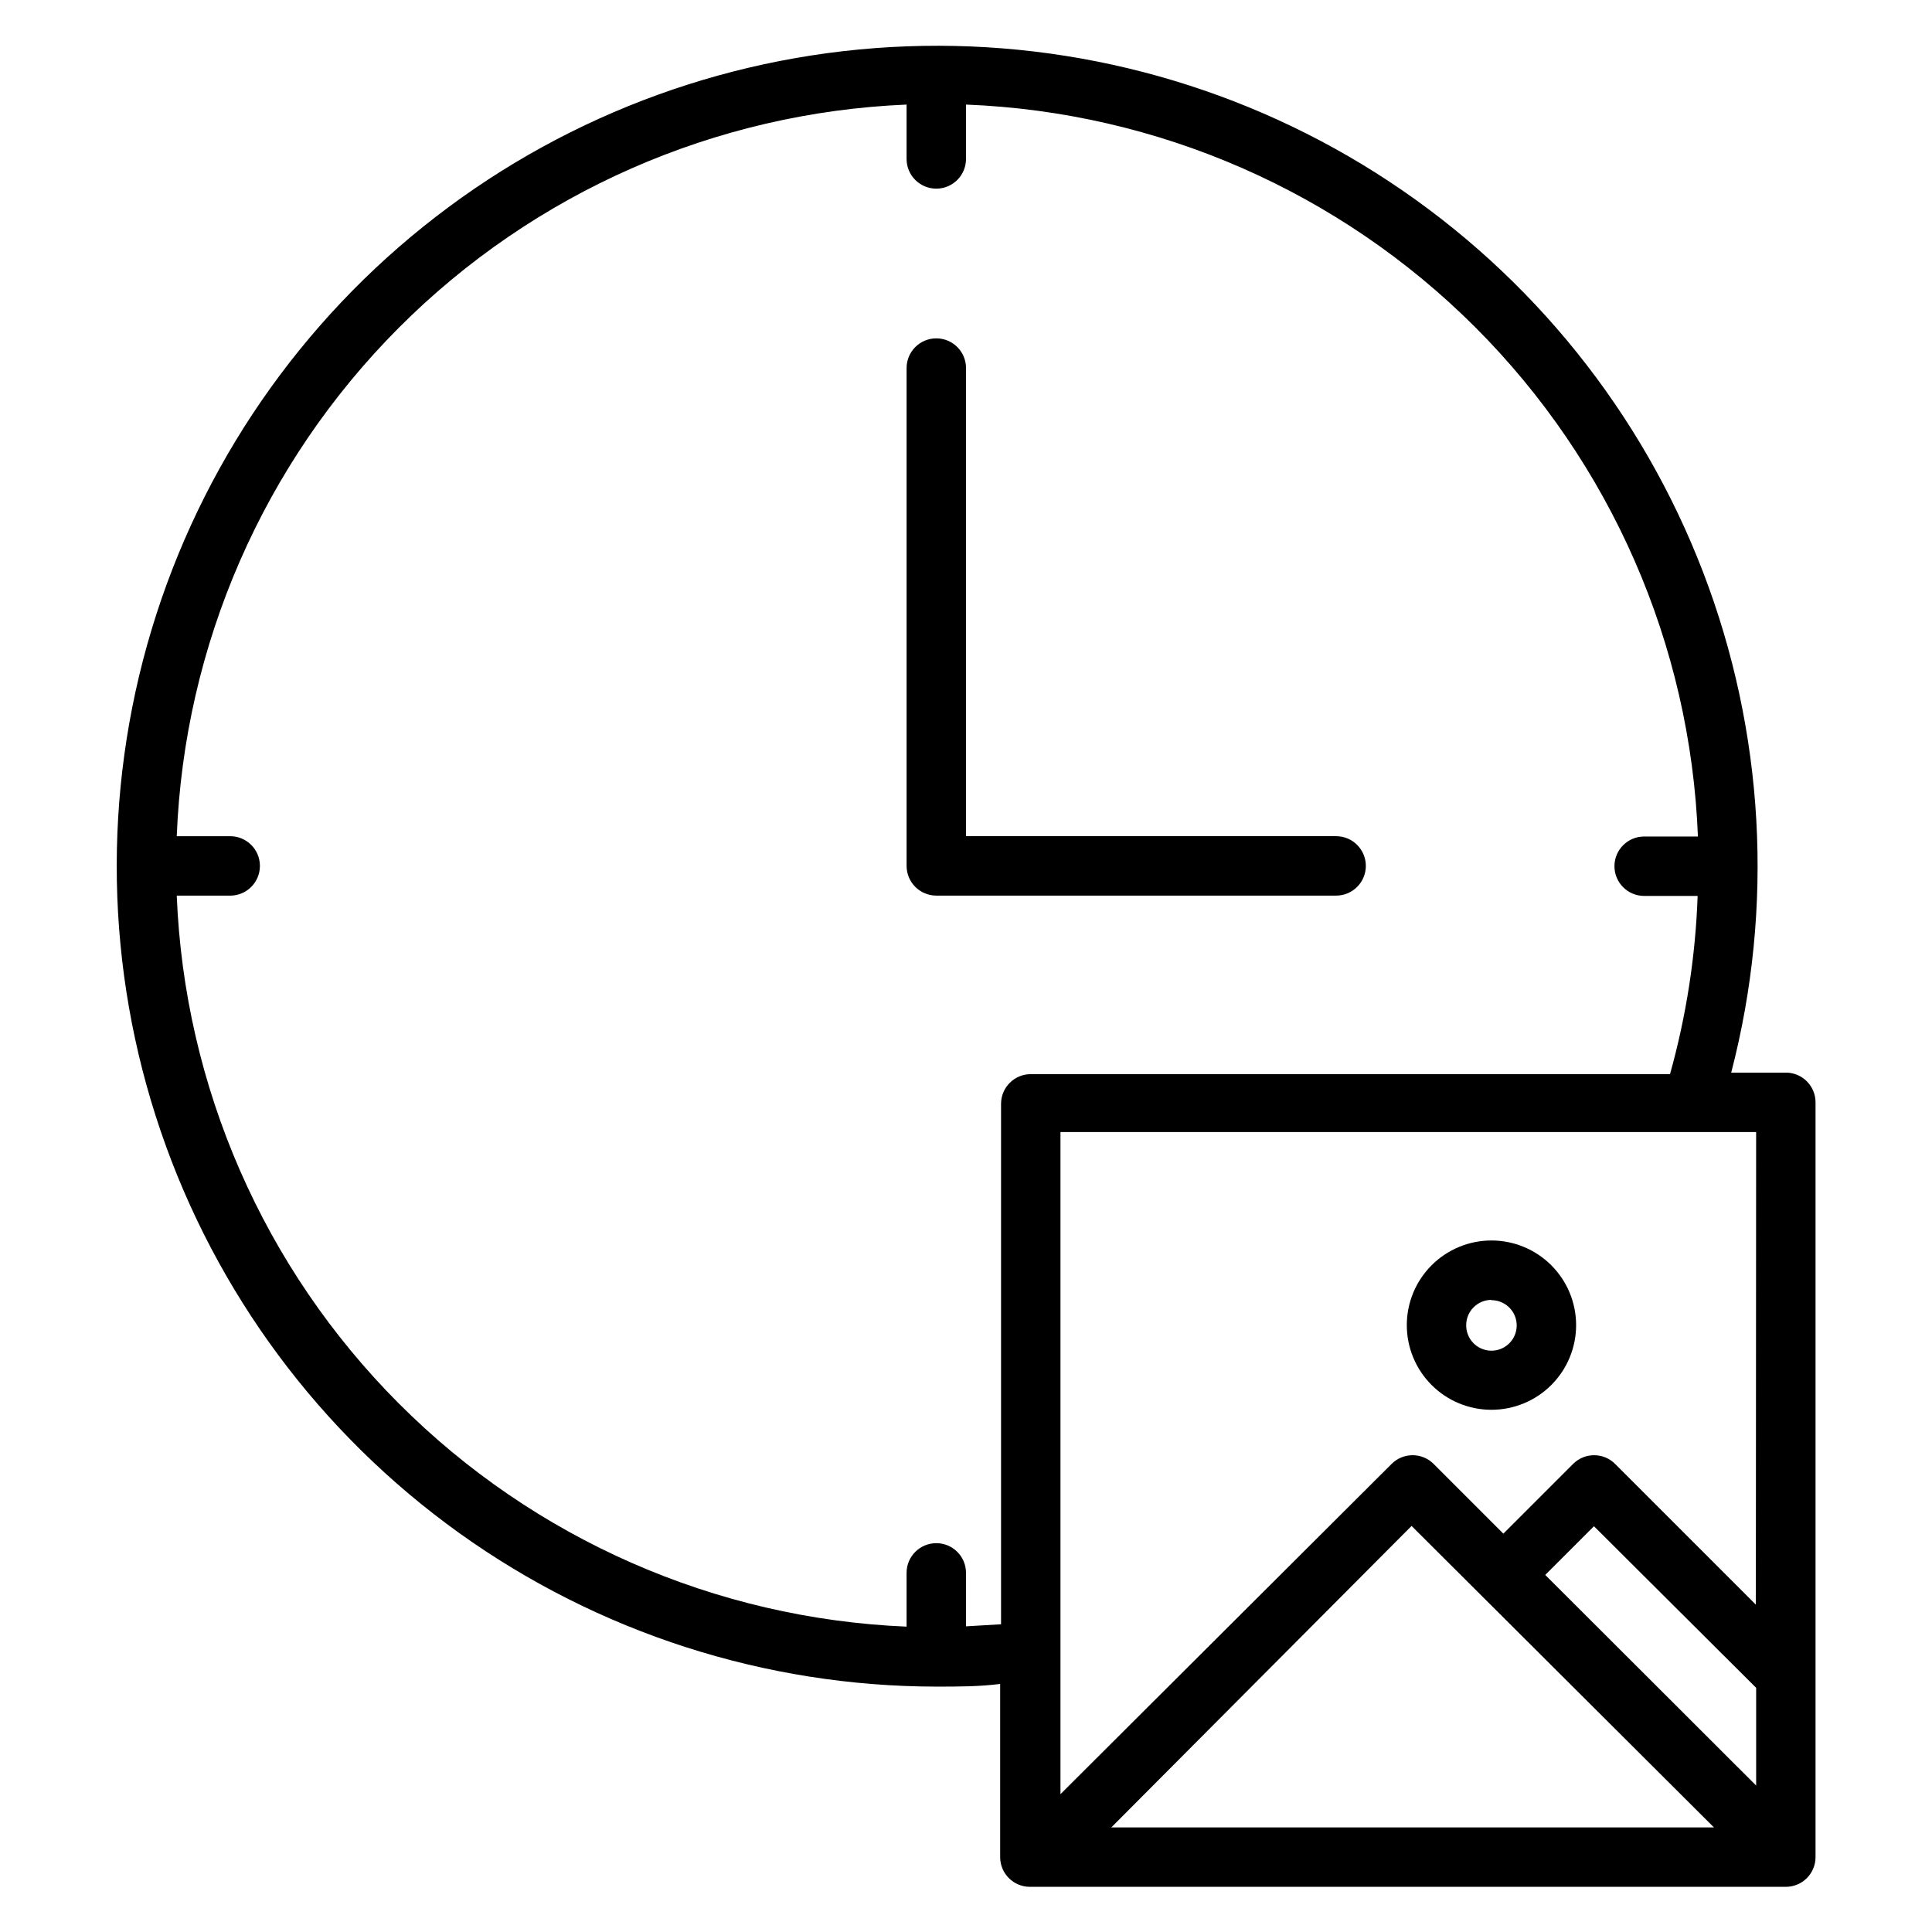 <?xml version="1.0" encoding="UTF-8"?>
<!-- Uploaded to: ICON Repo, www.iconrepo.com, Generator: ICON Repo Mixer Tools -->
<svg fill="#000000" width="800px" height="800px" version="1.1" viewBox="144 144 512 512" xmlns="http://www.w3.org/2000/svg">
 <g>
  <path d="m617.27 428.26h-14.484c11.414-43.891 8.812-90.25-7.434-132.59-16.242-42.34-45.32-78.543-83.164-103.54-37.84-24.992-82.551-37.531-127.87-35.852-45.32 1.676-88.98 17.48-124.87 45.203-35.891 27.723-62.215 65.977-75.285 109.4-13.074 43.426-12.238 89.852 2.387 132.78 14.621 42.93 42.305 80.211 79.168 106.62 36.863 26.414 81.066 40.641 126.41 40.688 5.824 0 11.414 0 16.926-0.707v45.895c0 2.086 0.828 4.09 2.305 5.566 1.477 1.477 3.481 2.305 5.566 2.305h200.34c2.09 0 4.09-0.828 5.566-2.305 1.477-1.477 2.305-3.481 2.305-5.566v-200.03c0-2.09-0.828-4.09-2.305-5.566-1.477-1.477-3.477-2.309-5.566-2.309zm-19.051 200.03h-159.72l79.586-79.902zm-44.711-66.914 12.91-12.91 42.98 42.824v25.898zm55.812 7.871-37.312-37.312c-3.07-3.051-8.031-3.051-11.102 0l-18.5 18.5-18.5-18.5c-3.07-3.051-8.027-3.051-11.098 0l-87.773 87.535v-175.46h184.36zm-209.32 5.746v-14.168c0-4.348-3.527-7.871-7.875-7.871s-7.871 3.523-7.871 7.871v14.25c-50.672-2.117-98.695-23.215-134.53-59.105-35.832-35.891-56.852-83.949-58.883-134.62h14.168c4.348 0 7.871-3.527 7.871-7.875s-3.523-7.871-7.871-7.871h-14.168c1.992-50.703 22.996-98.801 58.832-134.73 35.836-35.926 83.883-57.043 134.58-59.16v14.406c0 4.348 3.523 7.871 7.871 7.871s7.875-3.523 7.875-7.871v-14.406c50.809 1.98 99 23.055 134.96 59.008 35.953 35.957 57.027 84.148 59.008 134.96h-14.246c-4.348 0-7.875 3.523-7.875 7.871s3.527 7.875 7.875 7.875h14.168c-0.555 15.977-3.012 31.836-7.32 47.23h-169.41c-4.348 0-7.871 3.523-7.871 7.871v137.92z"/>
  <path d="m539.25 517.61c5.949 0 11.656-2.363 15.863-6.57 4.211-4.207 6.574-9.914 6.574-15.863s-2.363-11.656-6.574-15.863c-4.207-4.207-9.914-6.574-15.863-6.574-5.949 0-11.656 2.367-15.863 6.574-4.207 4.207-6.57 9.914-6.57 15.863s2.363 11.656 6.57 15.863c4.207 4.207 9.914 6.57 15.863 6.57zm0-29.047c2.707 0 5.148 1.629 6.184 4.129 1.035 2.504 0.461 5.379-1.453 7.293-1.91 1.914-4.789 2.488-7.289 1.453-2.5-1.039-4.133-3.477-4.133-6.184-0.02-1.789 0.676-3.512 1.934-4.781 1.258-1.273 2.969-1.988 4.758-1.988z"/>
  <path d="m505.96 373.47c0-2.086-0.832-4.09-2.309-5.566-1.473-1.477-3.477-2.305-5.566-2.305h-98.082v-124.06c0-4.348-3.527-7.871-7.875-7.871s-7.871 3.523-7.871 7.871v131.93c0 2.09 0.828 4.09 2.305 5.566 1.477 1.477 3.481 2.309 5.566 2.309h105.96c2.09 0 4.094-0.832 5.566-2.309 1.477-1.477 2.309-3.477 2.309-5.566z"/>
 </g>
</svg>